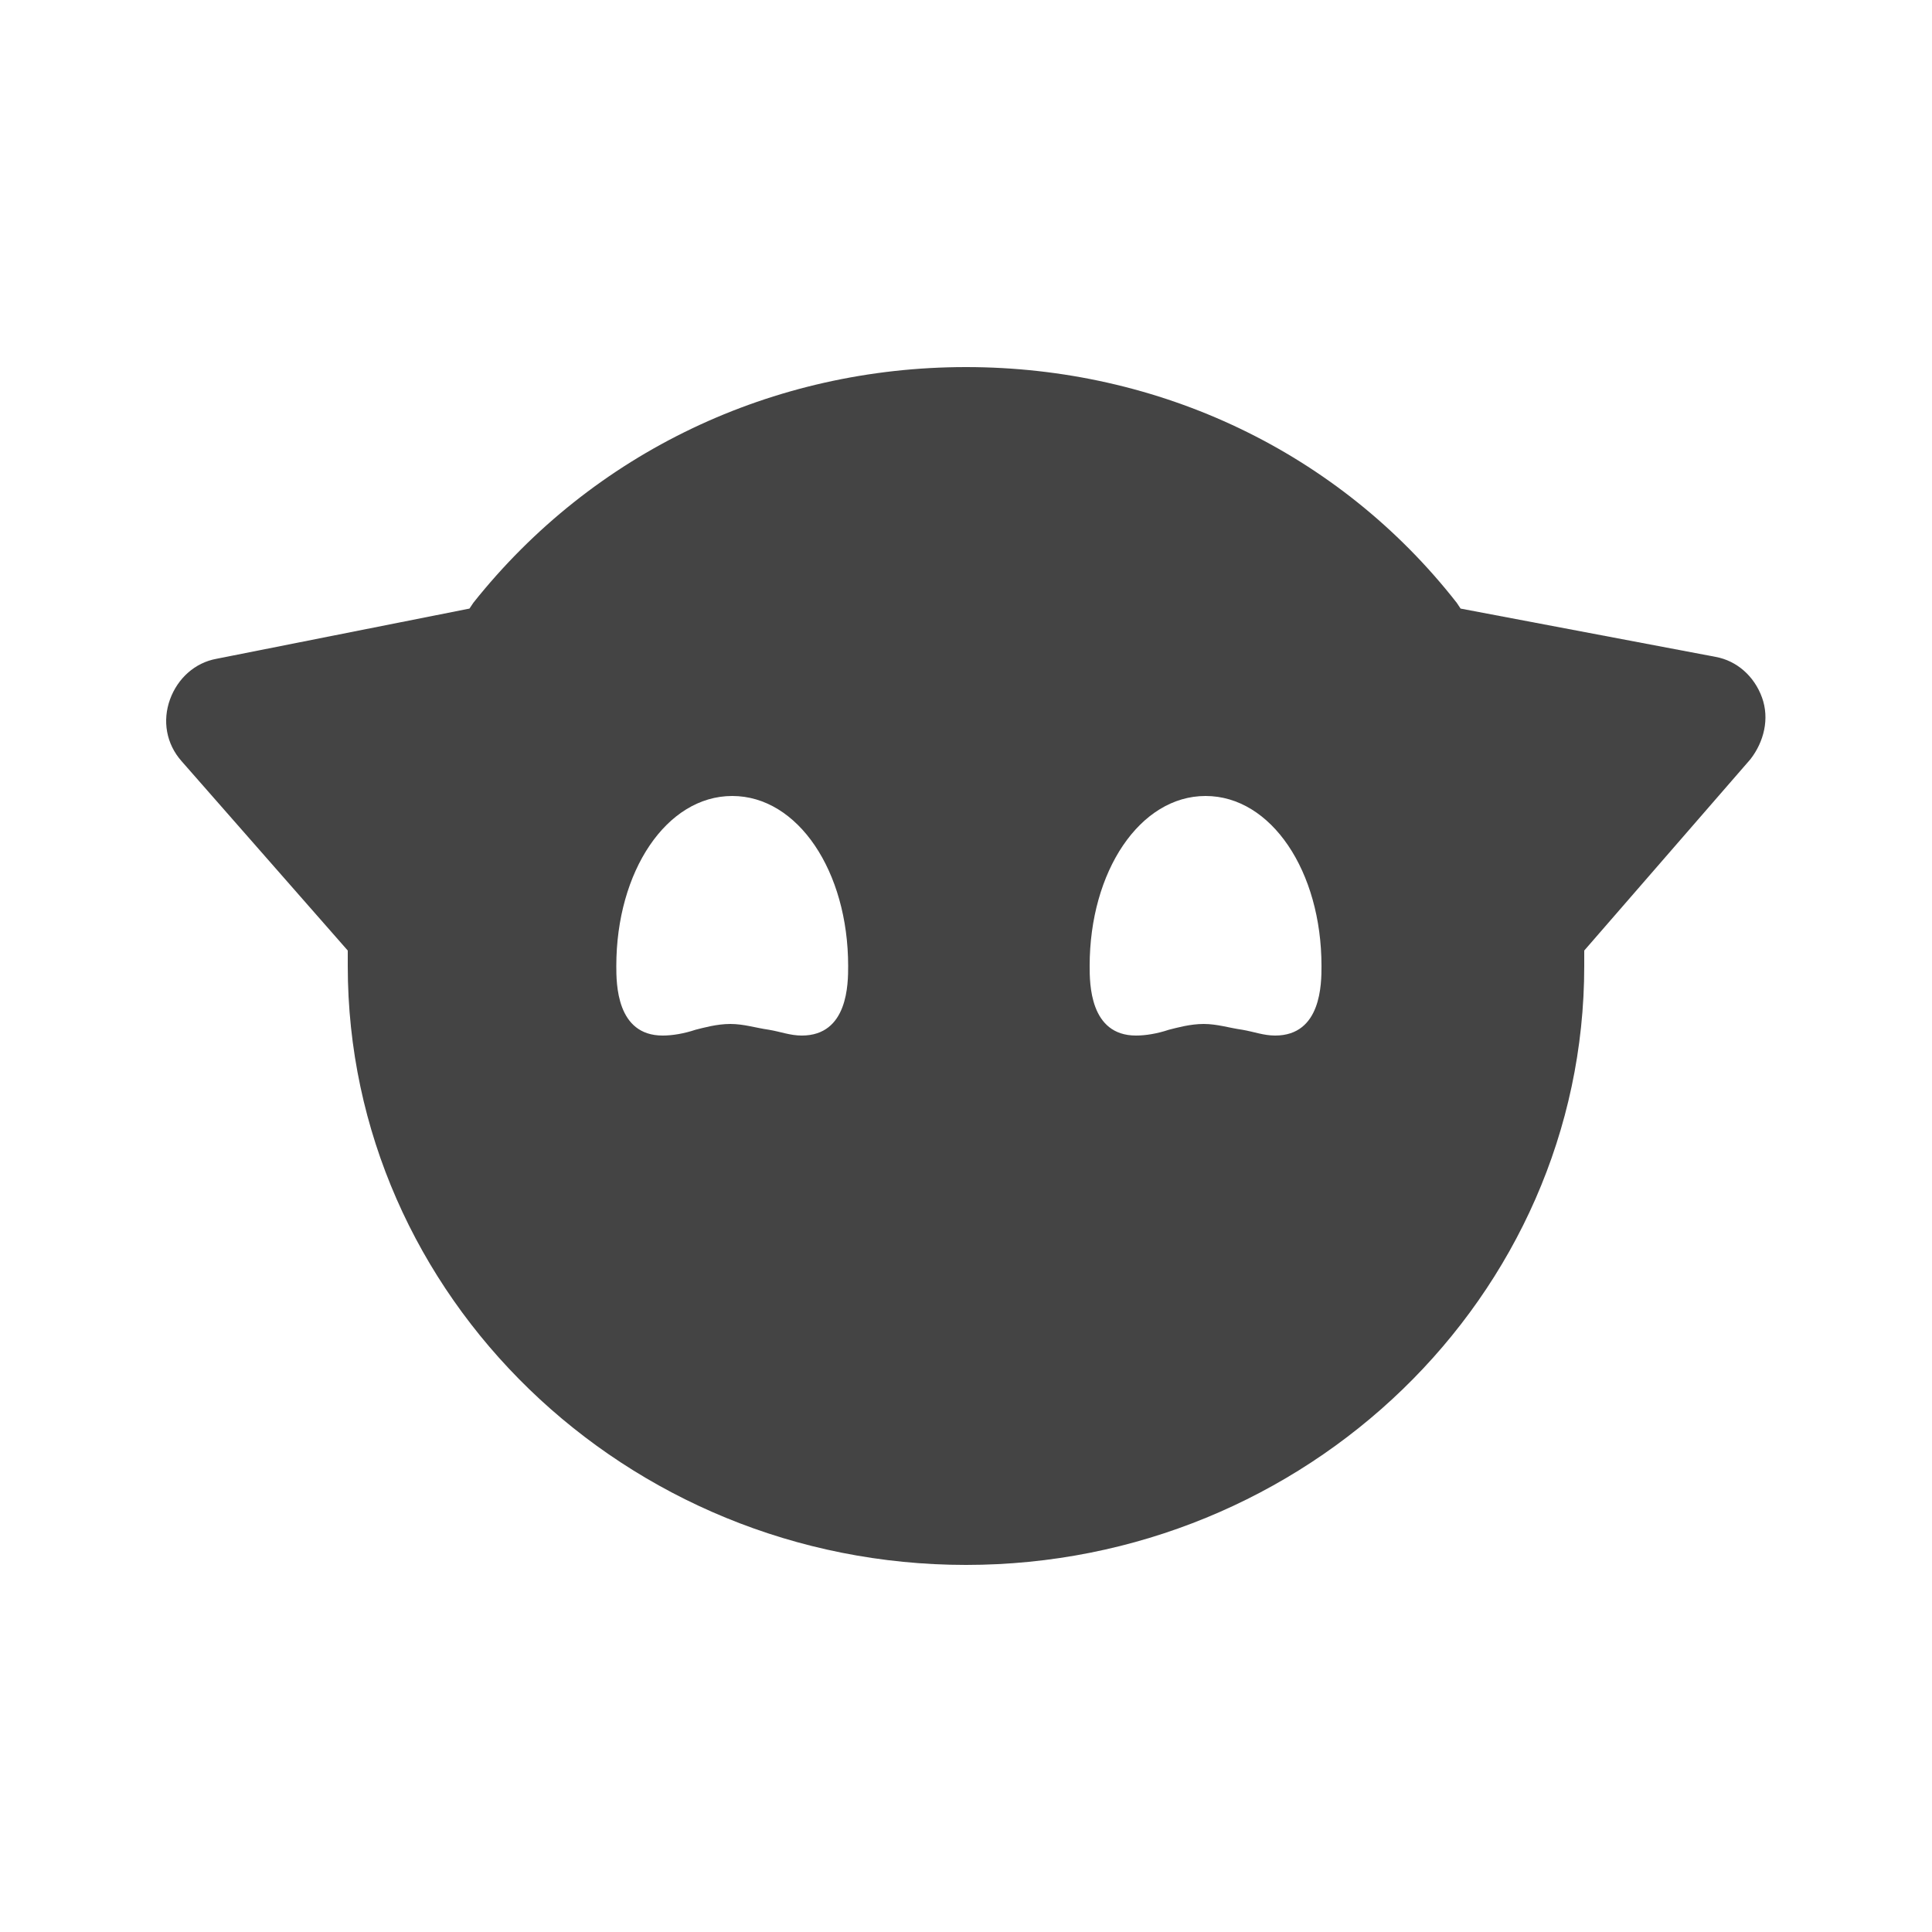 <svg xmlns="http://www.w3.org/2000/svg" viewBox="0 0 100 100"><path id="bot" d="M50 81c-17.6 0-32-13.9-32-31v-.8l-8.6-9.8c-.8-.9-1-2.1-.6-3.2s1.3-1.9 2.4-2.1l13.1-2.6.2-.3C30.7 23.4 40 19 50 19s19.3 4.4 25.4 12.2l.2.3L88.8 34c1.1.2 2 1 2.4 2.1.4 1.1.1 2.3-.6 3.2L82 49.2v.8c0 17.1-14.4 31-32 31zm12.3-28c.7 0 1.3.2 2 .3.6.1 1.1.3 1.7.3 2.4 0 2.4-2.7 2.4-3.6 0-4.9-2.6-8.8-6-8.8s-6 3.9-6 8.8c0 .9 0 3.6 2.4 3.6.5 0 1.1-.1 1.7-.3.4-.1 1.1-.3 1.8-.3zm-24.5 0c.7 0 1.3.2 2 .3.6.1 1.1.3 1.7.3 2.4 0 2.4-2.7 2.4-3.6 0-4.9-2.6-8.8-6-8.8s-6 3.9-6 8.8c0 .9 0 3.6 2.4 3.6.5 0 1.1-.1 1.7-.3.4-.1 1.1-.3 1.8-.3z" fill="#444"/></svg>

